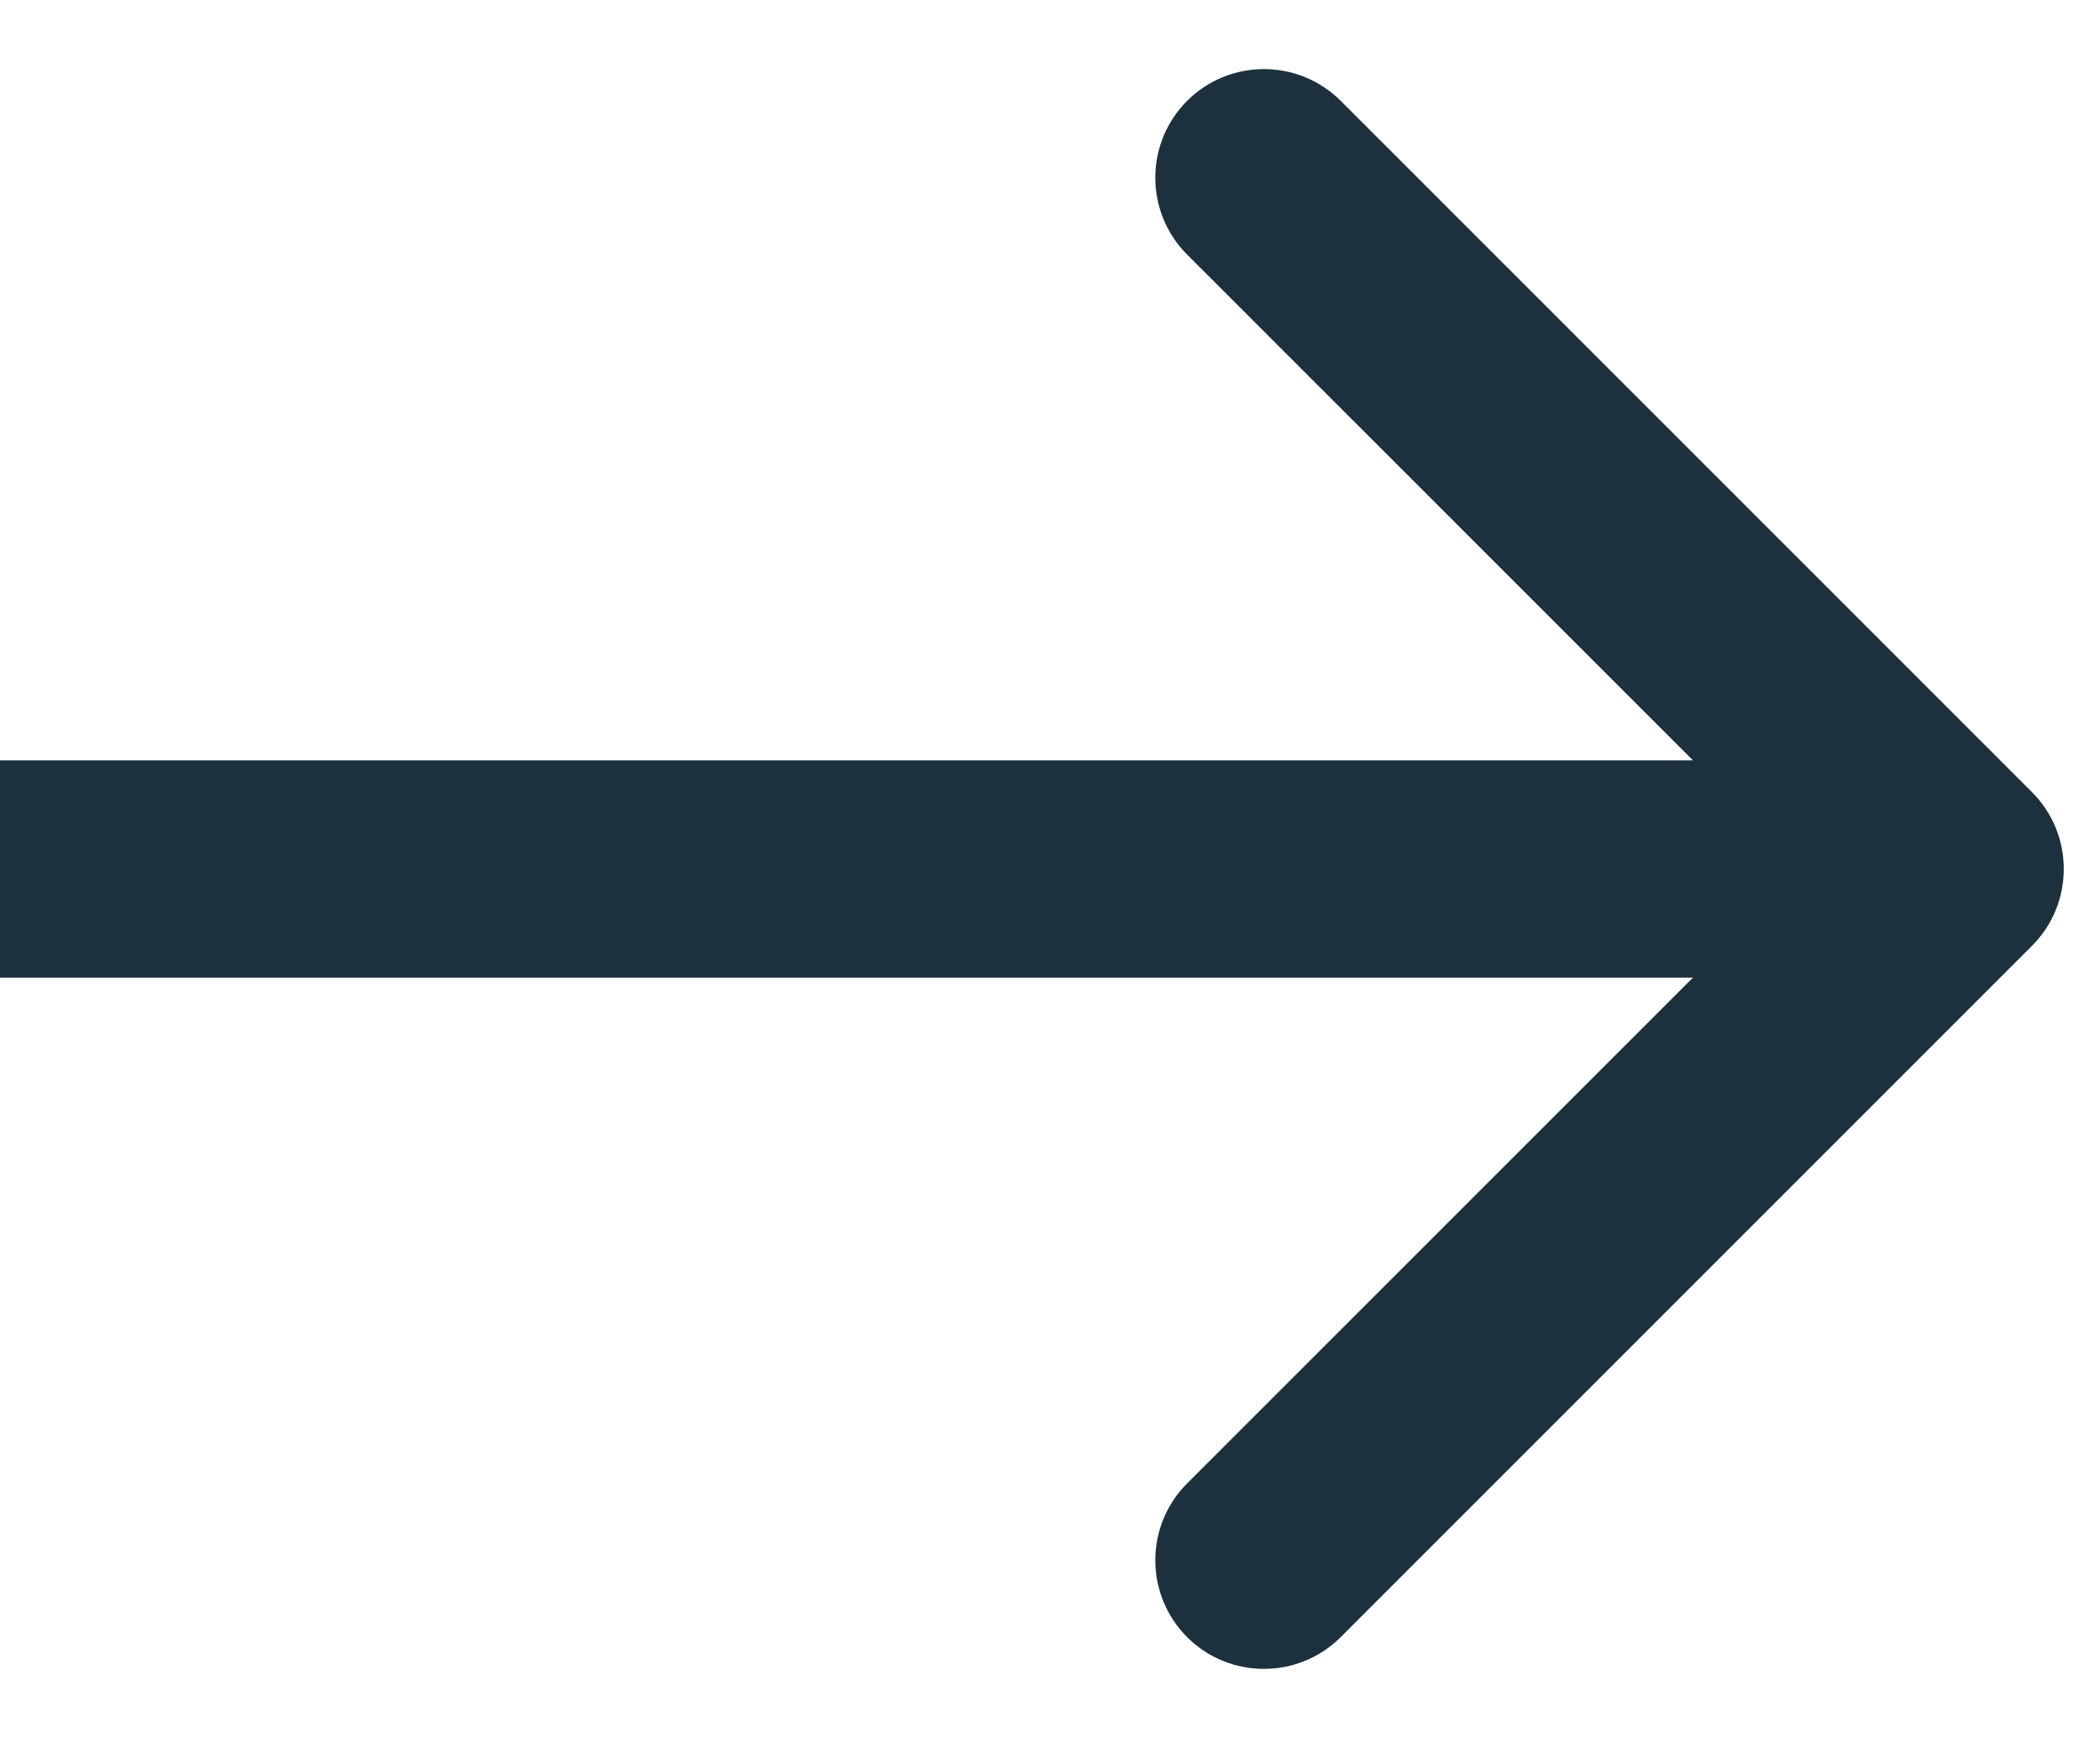 <svg width="29" height="24" viewBox="0 0 29 24" fill="none" xmlns="http://www.w3.org/2000/svg">
<path d="M28.061 13.061C28.646 12.475 28.646 11.525 28.061 10.939L18.515 1.393C17.929 0.808 16.979 0.808 16.393 1.393C15.808 1.979 15.808 2.929 16.393 3.515L24.879 12L16.393 20.485C15.808 21.071 15.808 22.021 16.393 22.607C16.979 23.192 17.929 23.192 18.515 22.607L28.061 13.061ZM0 13.5L27 13.5L27 10.5L0 10.5L0 13.5Z" fill="#1D303D"/>
</svg>
